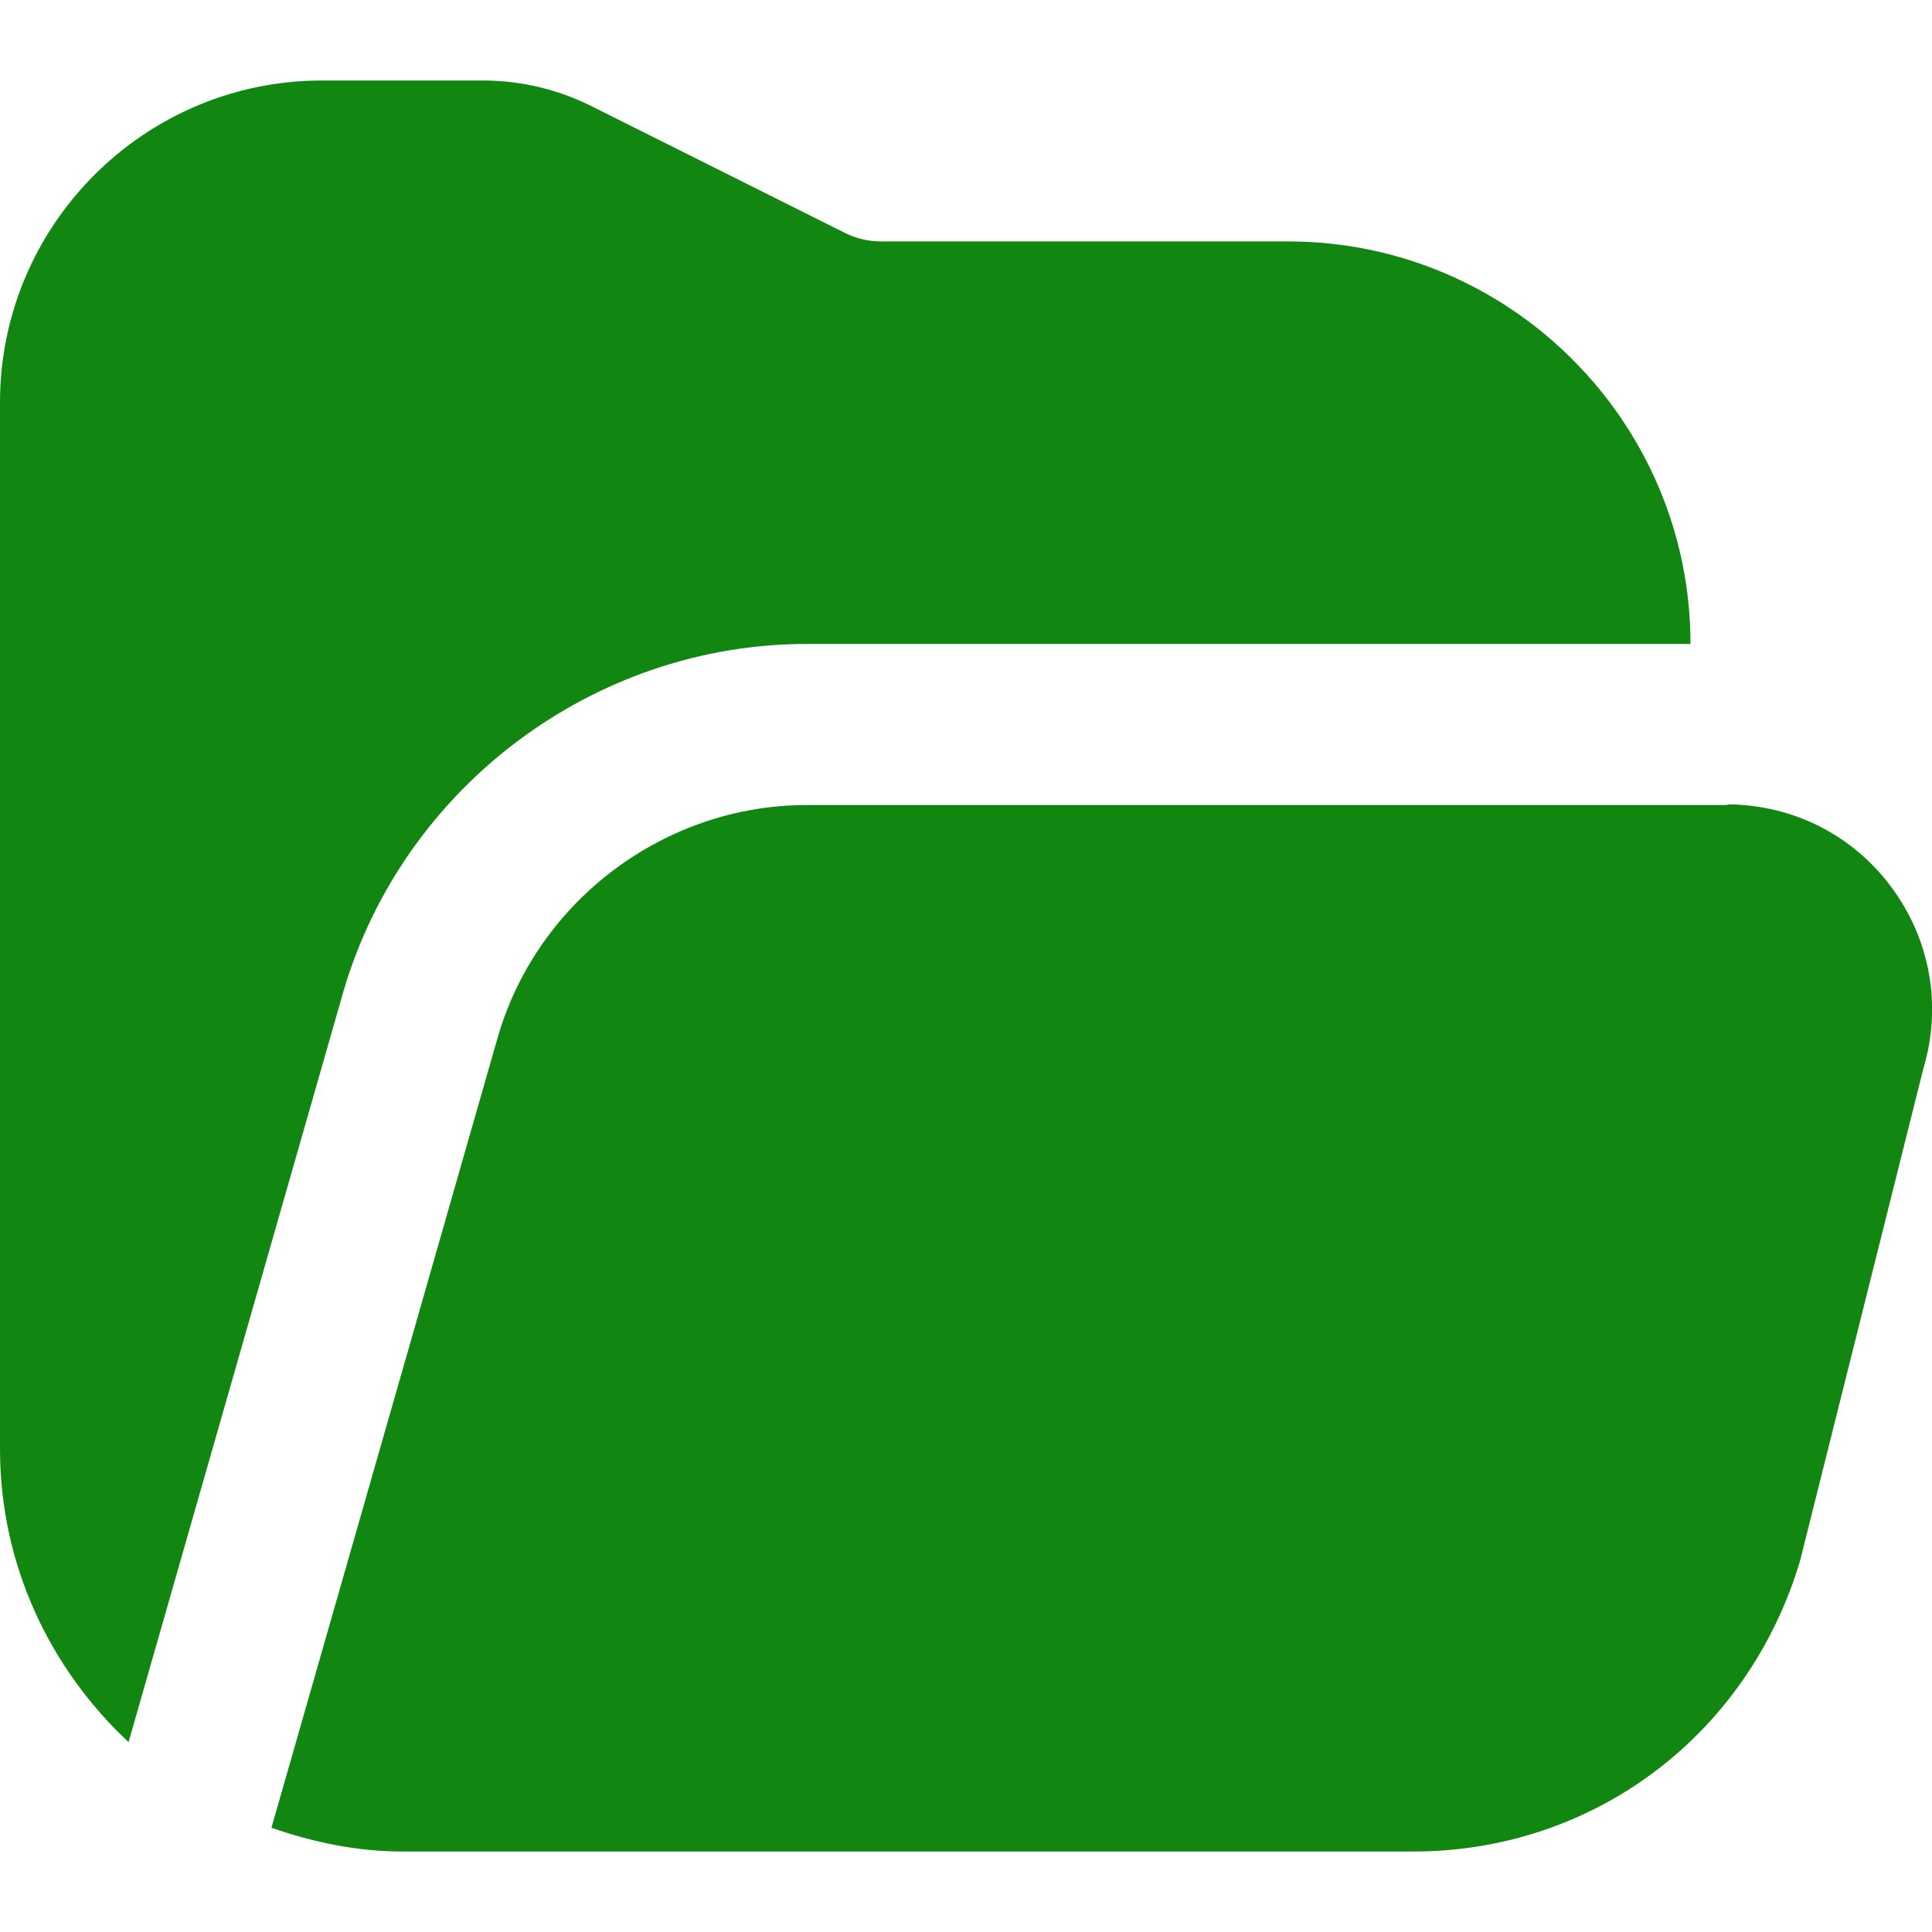 <svg width="512" height="512" viewBox="0 0 512 512" fill="none" xmlns="http://www.w3.org/2000/svg">
<g clip-path="url(#clip0_1736_12)">
<path d="M0 384.003V106.669C0 59.608 38.272 21.336 85.333 21.336H128C137.899 21.336 147.797 23.661 156.629 28.077L223.936 61.741C226.88 63.213 230.187 63.981 233.472 63.981H341.333C400.149 63.981 448 111.832 448 170.648H213.845C157.568 170.648 107.115 208.323 91.093 262.445L34.069 461.677C13.227 442.2 0 414.701 0 384.003ZM501.184 235.032C490.965 221.315 475.392 213.443 458.347 213.165C458.027 213.165 457.771 213.336 457.451 213.336H213.845C176.341 213.336 142.699 238.445 132.053 274.392L71.936 484.376C82.88 488.173 94.443 490.669 106.667 490.669H374.571C422.059 490.669 463.104 460.12 477.013 413.72L509.696 283.245C514.688 266.563 511.573 249.005 501.184 235.032Z" fill="#118711"/>
</g>
<defs>
<clipPath id="clip0_1736_12">
<rect width="512" height="512" fill="white"/>
</clipPath>
</defs>
</svg>
